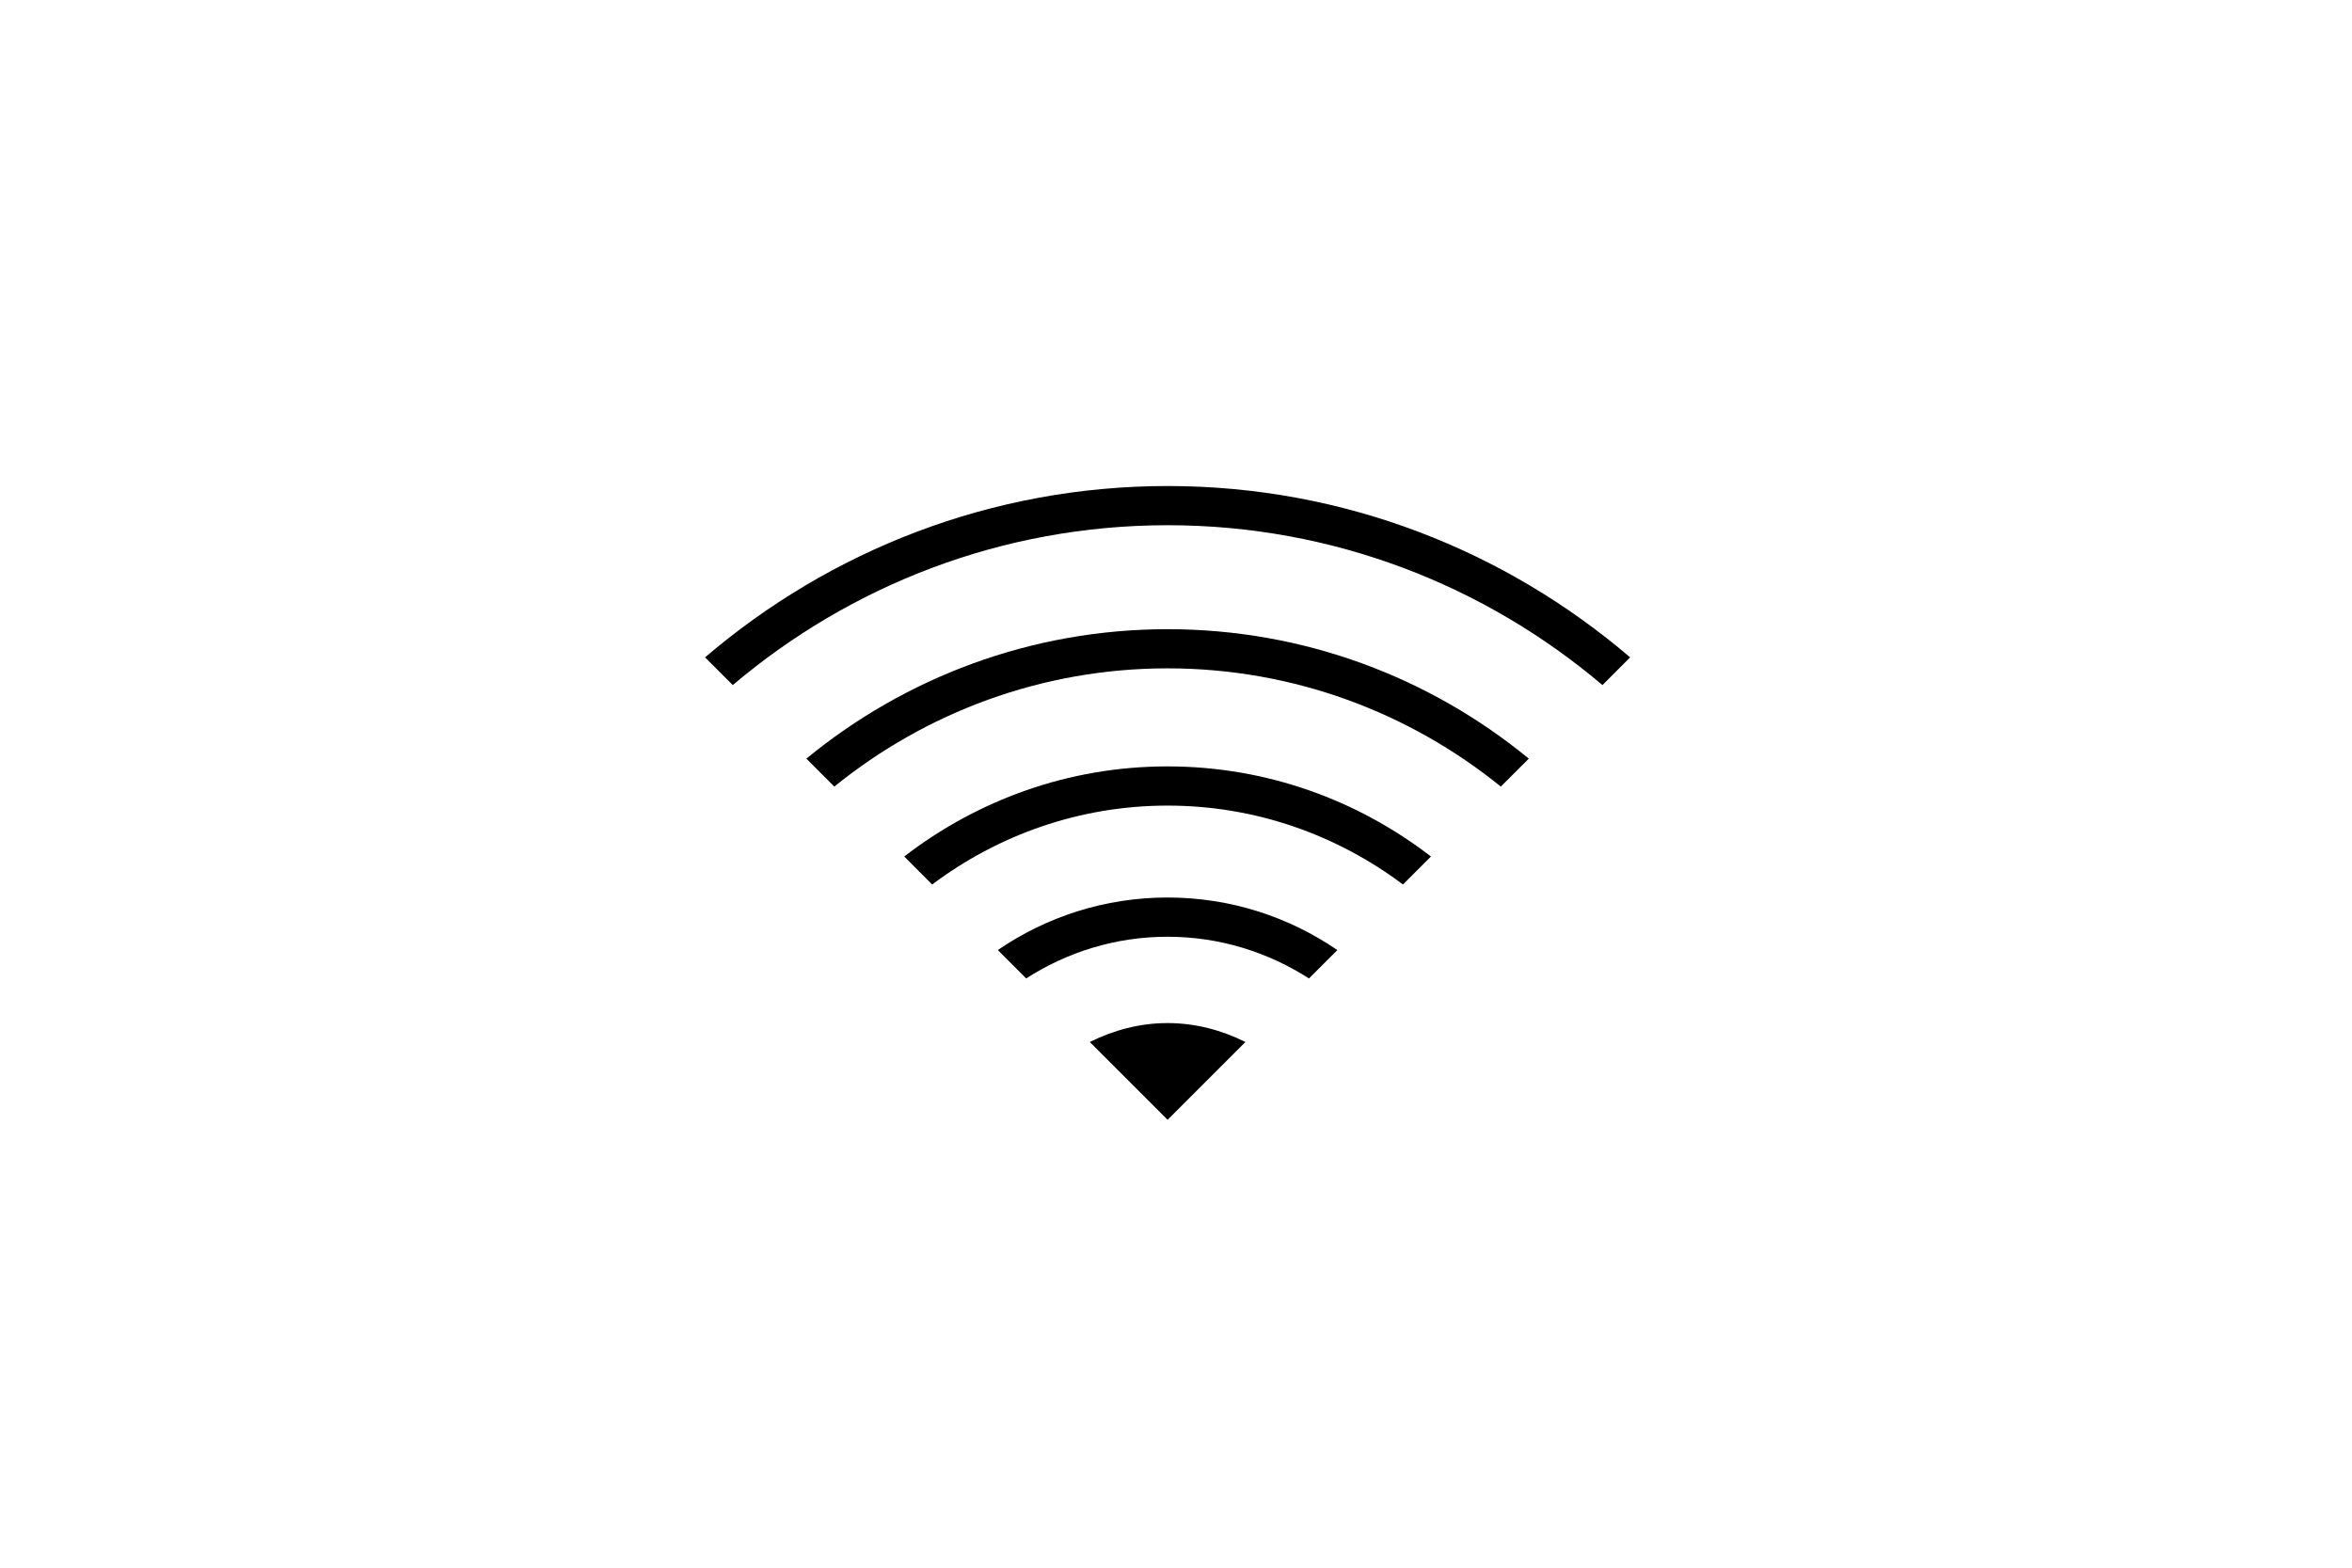 <?xml version="1.0" encoding="utf-8"?>
<!-- Generator: Adobe Illustrator 15.0.2, SVG Export Plug-In . SVG Version: 6.00 Build 0)  -->
<!DOCTYPE svg PUBLIC "-//W3C//DTD SVG 1.1//EN" "http://www.w3.org/Graphics/SVG/1.1/DTD/svg11.dtd">
<svg version="1.1" id="Vrstva_1" xmlns="http://www.w3.org/2000/svg" xmlns:xlink="http://www.w3.org/1999/xlink" x="0px" y="0px"
	 width="60px" height="40px" viewBox="0 0 60 40" enable-background="new 0 0 60 40" xml:space="preserve">
<path d="M17.986,16.773l0.707,0.707c2.997-2.539,6.866-4.079,11.093-4.079s8.096,1.54,11.093,4.079l0.706-0.707
	c-3.18-2.719-7.297-4.372-11.799-4.372S21.166,14.054,17.986,16.773z"/>
<path d="M20.57,19.357l0.713,0.713c2.326-1.883,5.283-3.017,8.501-3.017s6.176,1.133,8.502,3.017L39,19.357
	c-2.51-2.063-5.72-3.303-9.215-3.303S23.081,17.295,20.57,19.357z"/>
<path d="M23.067,21.854l0.713,0.714c1.677-1.258,3.752-2.013,6.005-2.013s4.328,0.755,6.005,2.013l0.714-0.714
	c-1.863-1.436-4.189-2.299-6.719-2.299C27.256,19.554,24.93,20.418,23.067,21.854z"/>
<path d="M25.454,24.241l0.724,0.724c1.042-0.671,2.279-1.064,3.607-1.064c1.329,0,2.565,0.395,3.607,1.064l0.724-0.724
	c-1.234-0.845-2.726-1.341-4.331-1.341S26.688,23.396,25.454,24.241z"/>
<path d="M29.786,28.572l1.985-1.985c-0.601-0.3-1.27-0.483-1.985-0.483s-1.384,0.184-1.985,0.483L29.786,28.572z"/>
</svg>
